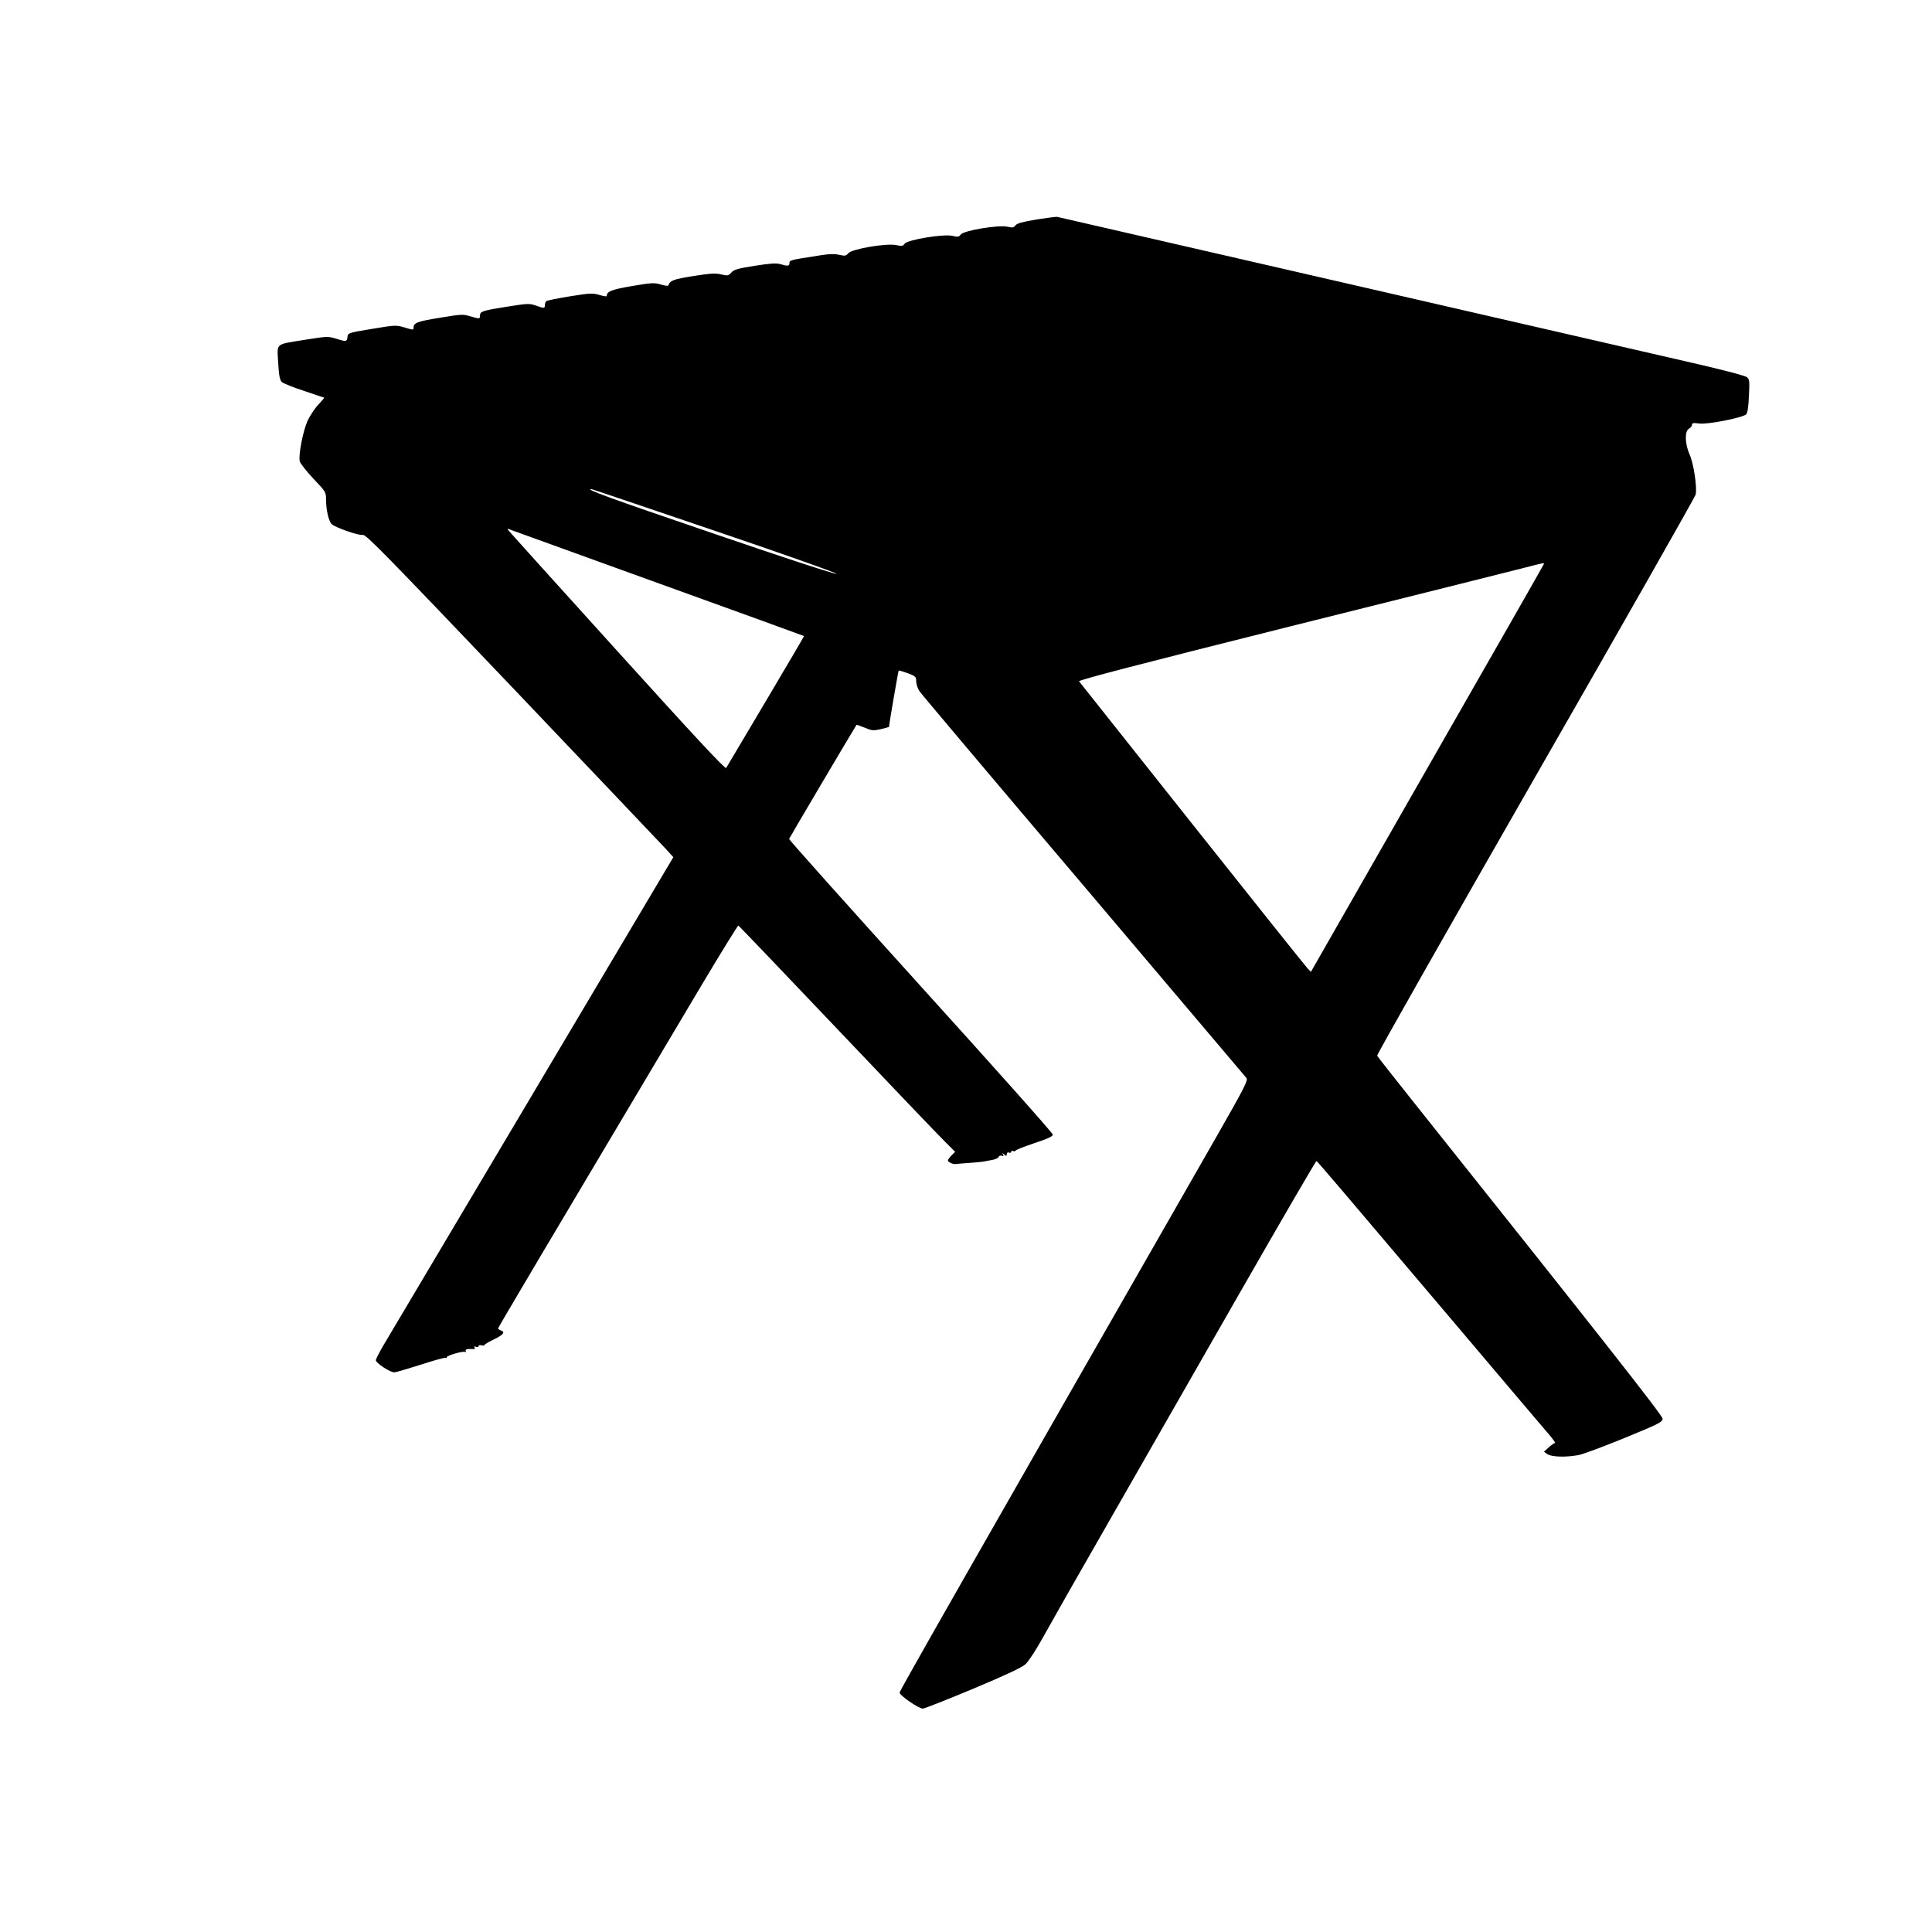 <?xml version="1.0" standalone="no"?>
<!DOCTYPE svg PUBLIC "-//W3C//DTD SVG 20010904//EN"
 "http://www.w3.org/TR/2001/REC-SVG-20010904/DTD/svg10.dtd">
<svg version="1.0" xmlns="http://www.w3.org/2000/svg"
 width="1280pt" height="1280pt" viewBox="0 0 1280 1280"
 preserveAspectRatio="xMidYMid meet">
<g transform="translate(0,1280) scale(0.1,-0.1)"
fill="#000000" stroke="none">
<path d="M6868 11346 c-95 -16 -131 -26 -140 -39 -11 -15 -20 -17 -54 -9 -59
13 -290 -25 -309 -52 -12 -16 -20 -17 -53 -9 -56 15 -298 -25 -318 -51 -11
-16 -19 -18 -56 -10 -63 14 -295 -25 -318 -54 -15 -18 -22 -19 -61 -10 -35 8
-73 6 -178 -12 -147 -23 -151 -24 -151 -46 0 -17 -13 -18 -60 -4 -27 8 -67 5
-170 -11 -113 -18 -138 -25 -155 -45 -19 -21 -23 -22 -67 -12 -37 9 -72 7
-185 -11 -131 -21 -154 -29 -165 -62 -2 -5 -24 -2 -50 6 -43 13 -60 12 -190
-10 -136 -23 -168 -36 -168 -66 0 -5 -22 -1 -49 7 -45 13 -61 12 -194 -9 -79
-13 -149 -27 -156 -31 -6 -4 -11 -16 -11 -27 0 -23 -5 -23 -61 -3 -41 14 -53
14 -184 -7 -167 -26 -185 -32 -185 -59 0 -24 -2 -24 -66 -5 -46 14 -61 13
-198 -10 -151 -24 -176 -34 -176 -65 0 -17 -2 -17 -58 0 -58 17 -61 17 -218
-9 -158 -26 -159 -27 -162 -54 -4 -32 -8 -32 -78 -10 -50 15 -58 15 -196 -7
-210 -34 -192 -19 -185 -152 5 -88 11 -116 24 -129 10 -9 77 -36 148 -59 72
-24 131 -44 133 -45 1 -1 -17 -22 -39 -46 -23 -24 -54 -71 -70 -104 -31 -67
-63 -230 -53 -271 4 -15 44 -66 90 -115 82 -86 84 -89 84 -138 0 -69 18 -146
38 -164 28 -24 182 -77 206 -71 20 5 156 -135 992 -1012 533 -560 991 -1042
1017 -1070 l48 -53 -937 -1578 c-516 -868 -959 -1615 -986 -1660 -26 -45 -48
-88 -48 -95 1 -19 98 -83 124 -80 11 1 90 24 175 51 85 28 158 48 163 45 4 -3
8 -1 8 4 0 12 110 43 123 35 6 -3 7 -1 3 5 -7 12 10 17 47 14 12 -1 16 2 11
10 -5 8 -2 9 9 5 10 -4 17 -2 17 4 0 6 9 9 20 6 11 -3 20 -2 20 2 0 4 27 20
60 36 64 31 80 50 49 60 -10 4 -19 10 -19 14 0 6 302 516 1360 2294 124 207
228 376 232 375 4 -2 298 -309 653 -683 355 -374 677 -711 715 -748 l68 -68
-24 -24 c-13 -13 -24 -28 -24 -34 0 -10 38 -27 52 -23 4 1 42 4 85 7 43 3 89
7 103 10 14 3 40 8 58 11 19 4 36 12 39 20 2 7 12 10 20 7 12 -5 14 -3 8 8 -8
12 -6 12 8 0 15 -12 17 -11 17 2 0 10 6 14 15 11 8 -4 15 -1 15 6 0 6 5 8 11
4 6 -3 14 -2 18 3 3 6 60 28 126 50 90 30 120 44 120 56 0 10 -394 452 -875
983 -481 532 -874 971 -872 976 2 7 436 741 447 756 1 1 25 -8 54 -19 47 -20
57 -21 106 -10 30 7 55 14 55 16 0 15 61 369 64 372 2 2 29 -6 60 -17 52 -20
56 -24 56 -54 0 -18 10 -49 23 -67 13 -19 502 -599 1088 -1289 585 -691 1070
-1263 1077 -1272 12 -15 -13 -64 -205 -400 -1663 -2905 -2093 -3660 -2093
-3672 0 -19 127 -106 154 -106 10 0 160 59 332 131 215 90 324 141 348 163 20
18 69 93 115 176 44 80 242 429 441 775 198 347 587 1025 863 1508 276 482
505 876 509 875 7 -3 152 -173 982 -1153 279 -330 530 -626 557 -657 28 -32
46 -58 41 -58 -4 0 -23 -13 -41 -29 l-32 -29 23 -16 c26 -19 126 -22 207 -6
28 5 165 56 304 113 232 95 252 106 252 128 -1 22 -397 526 -1639 2084 -136
171 -250 315 -252 321 -3 6 469 838 1049 1850 580 1011 1057 1851 1061 1867
11 45 -13 207 -40 266 -31 70 -34 155 -4 171 11 6 20 17 20 26 0 12 9 13 49 8
56 -7 285 38 310 61 9 9 15 48 18 122 5 97 4 110 -13 124 -12 10 -175 53 -414
107 -946 217 -4146 953 -4155 955 -5 2 -67 -6 -137 -17z m-2131 -2063 c448
-152 810 -280 805 -285 -5 -5 -374 116 -820 269 -695 237 -848 293 -805 293 4
0 373 -125 820 -277z m-367 -350 c525 -189 956 -346 957 -347 1 -1 -113 -195
-253 -431 -141 -237 -259 -436 -263 -443 -6 -10 -226 227 -717 770 -390 431
-715 791 -723 801 -13 16 -12 17 15 6 16 -6 459 -166 984 -356z m5858 129 c-1
-4 -349 -614 -773 -1354 l-770 -1347 -21 22 c-12 12 -356 443 -764 957 -408
514 -746 940 -751 946 -7 8 401 114 1403 365 777 194 1469 367 1538 385 139
36 143 37 138 26z"/>
</g>
</svg>
